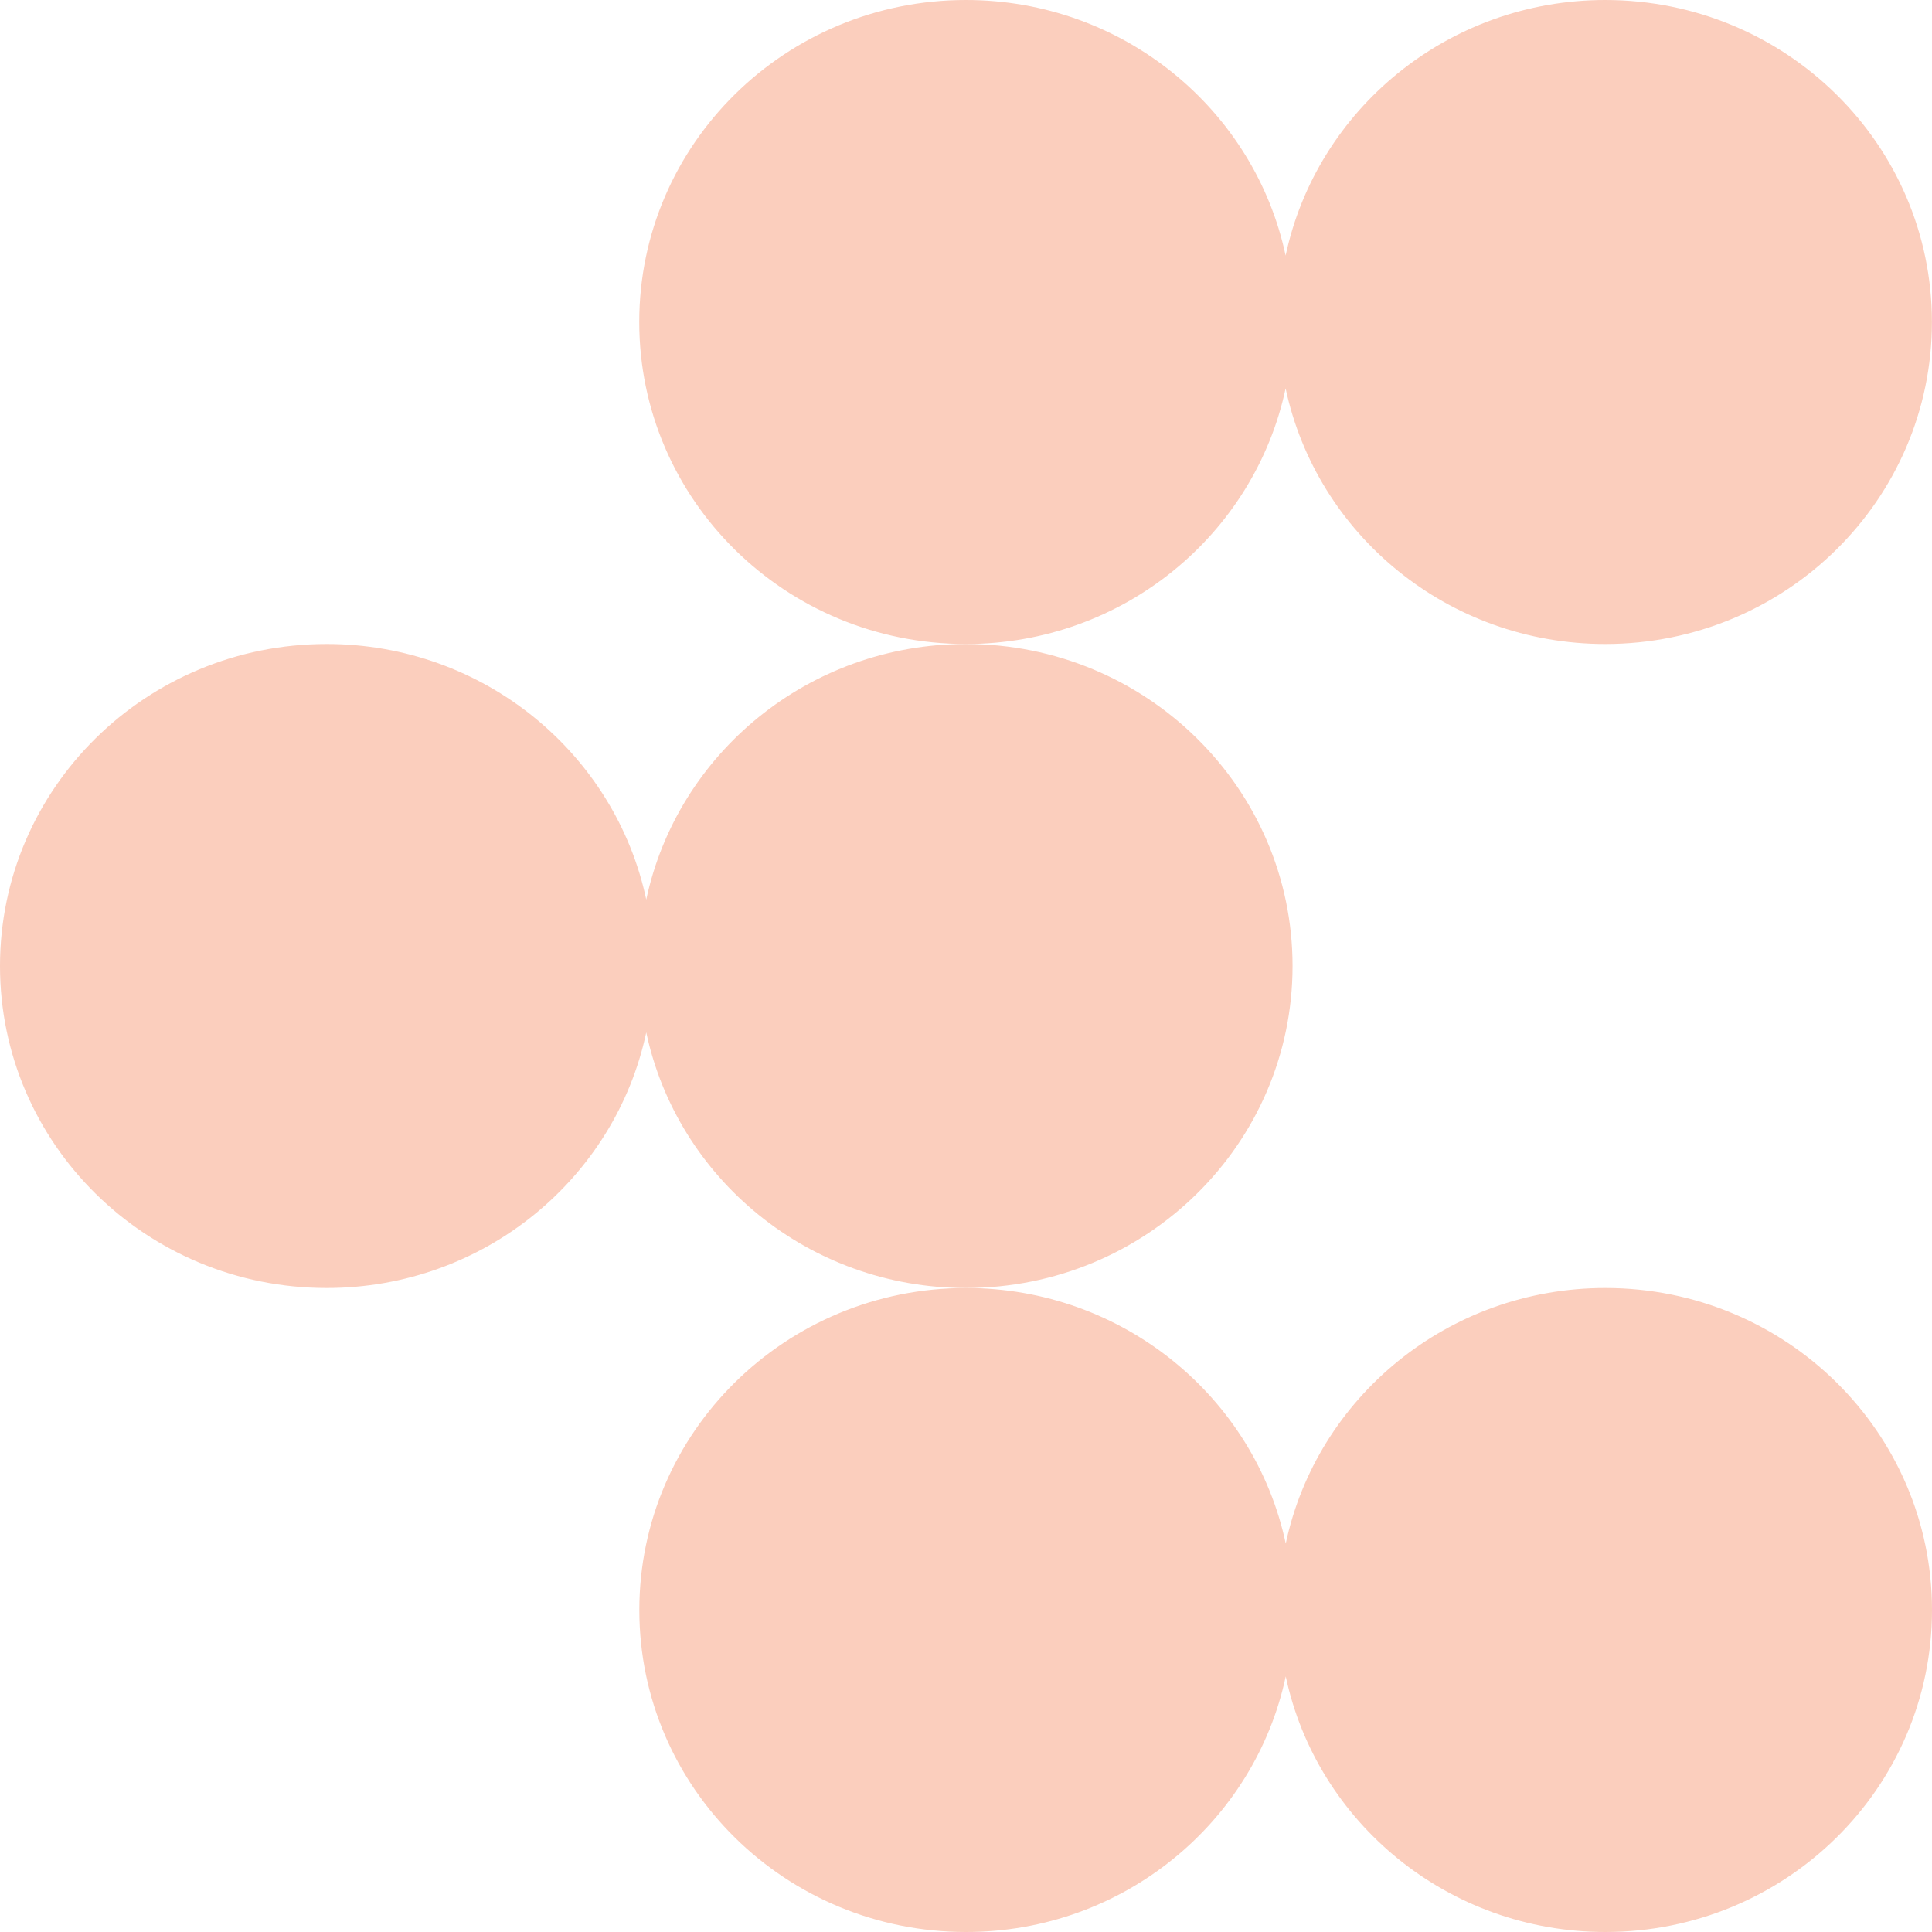 <svg width="48" height="48" viewBox="0 0 48 48" fill="#f7efd8" xmlns="http://www.w3.org/2000/svg">
<path d="M15.884 40C15.884 44.42 19.519 48 24 48C27.909 48 31.171 45.276 31.944 41.65C32.714 45.276 35.978 48 39.885 48C44.368 48 48 44.42 48 40C48 35.581 44.368 32 39.885 32C35.975 32 32.714 34.724 31.944 38.35C31.173 34.724 27.909 32 24 32C19.519 32 15.884 35.583 15.884 40Z" fill="#FBCEBD"/>
<path d="M16.056 22.35C15.286 18.724 12.022 16 8.115 16C3.632 16 -5.42881e-07 19.581 -3.49689e-07 24C-1.56497e-07 28.42 3.632 32 8.115 32C12.024 32 15.286 29.276 16.056 25.65C16.827 29.276 20.091 32 23.998 32C28.481 32 32.113 28.418 32.113 24C32.113 19.583 28.479 16 23.998 16C20.091 16 16.827 18.724 16.056 22.35Z" fill="#FBCEBD"/>
<path d="M31.941 6.35C31.171 2.724 27.907 -1.98471e-05 23.997 -1.96762e-05C19.516 -1.94803e-05 15.882 3.58 15.882 8C15.882 12.42 19.516 16 23.997 16C27.907 16 31.168 13.276 31.941 9.65C32.712 13.276 35.975 16 39.882 16C44.366 16 47.998 12.417 47.998 8C47.998 3.583 44.366 -2.05665e-05 39.882 -2.03706e-05C35.973 -2.01997e-05 32.712 2.724 31.941 6.35Z" fill="#FBCEBD"/>
</svg>
